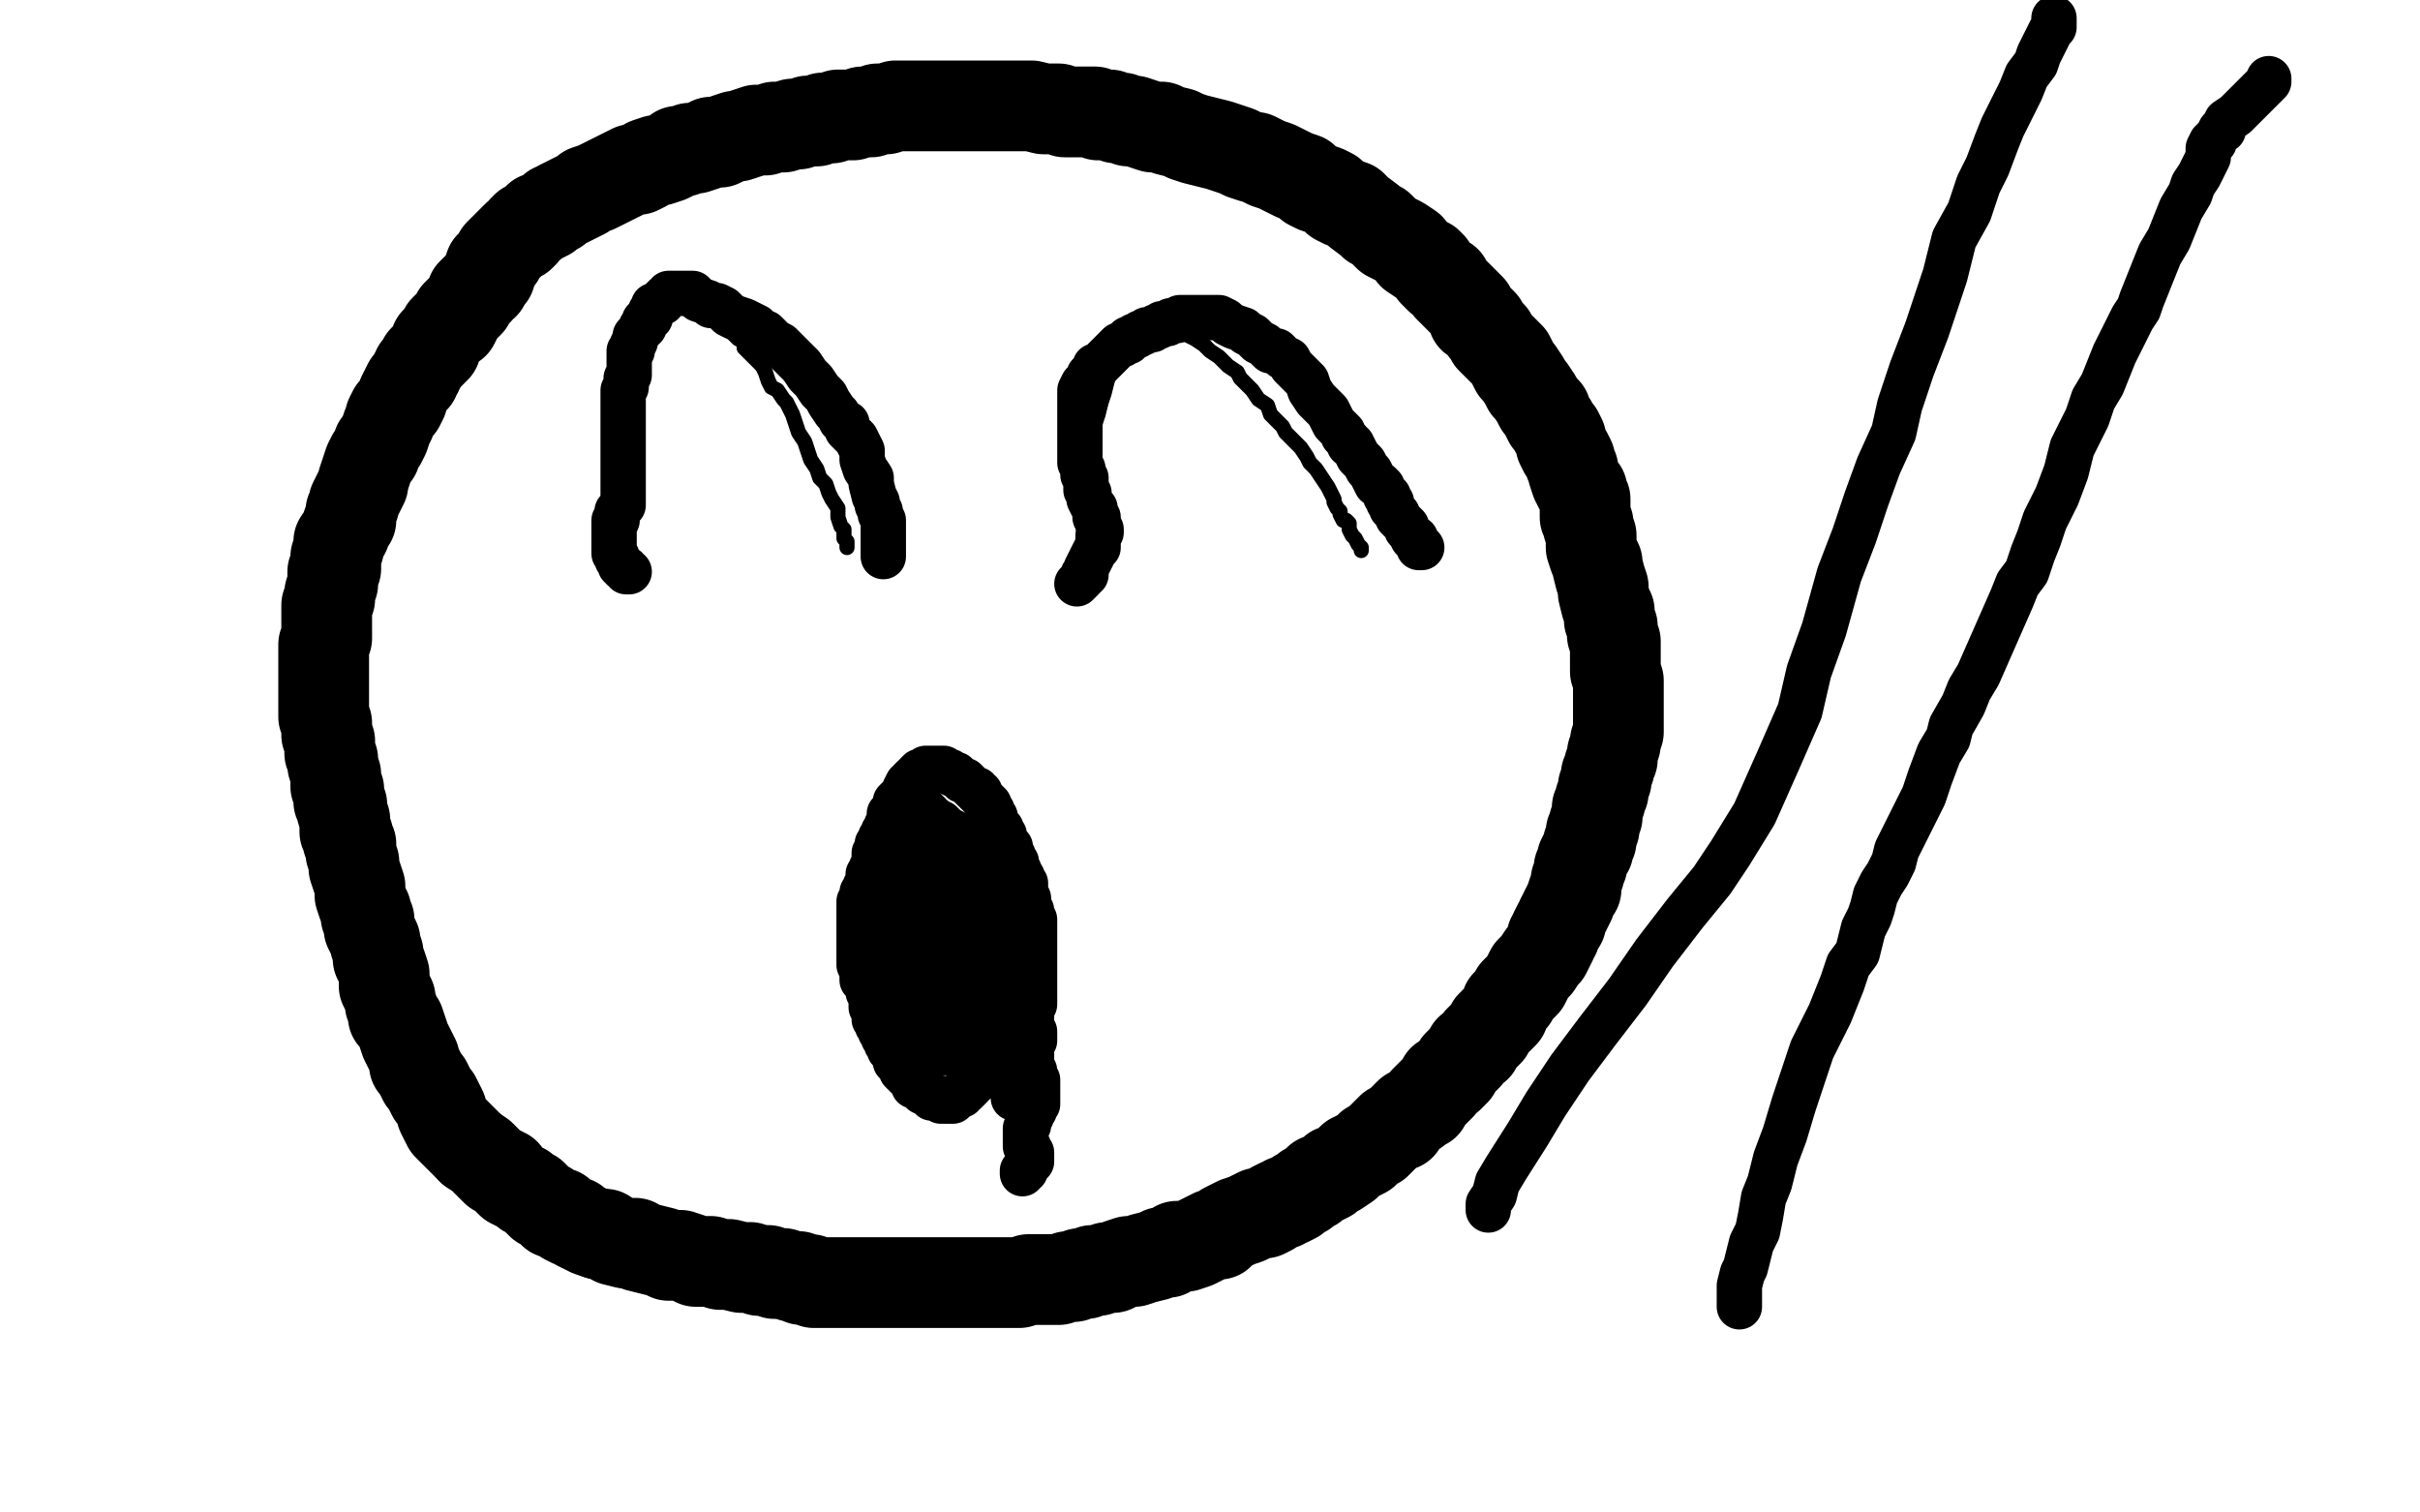 <?xml version="1.0" standalone="no"?>
<!DOCTYPE svg PUBLIC "-//W3C//DTD SVG 1.1//EN"
"http://www.w3.org/Graphics/SVG/1.1/DTD/svg11.dtd">

<svg width="800" height="500" version="1.1" xmlns="http://www.w3.org/2000/svg" xmlns:xlink="http://www.w3.org/1999/xlink" style="stroke-antialiasing: false"><desc>This SVG has been created on https://colorillo.com/</desc><rect x='0' y='0' width='800' height='500' style='fill: rgb(255,255,255); stroke-width:0' /><polyline points="162,90 162,89 162,89 162,88 162,88 163,88 163,88 163,87 163,87 164,86 164,86 165,85 165,85 165,84 166,83 167,82 168,81 169,80 170,79 171,78 172,78 173,77 173,76 174,75 176,74 177,73 178,72 179,72 181,71 183,69 184,69 185,68 187,67 189,66 191,65 193,64 194,63 197,62 199,61 201,60 203,59 205,58 207,57 209,56 211,56 213,55 214,54 217,53 218,53 221,52 223,51 224,50 226,50 228,49 230,49 233,48 235,47 238,47 240,46 243,45 244,45 247,44 250,43 253,43 256,42 259,42 262,41 264,41 267,40 270,40 272,39 275,39 277,38 280,38 282,38 285,37 288,37 290,36 293,36 296,35 297,35 300,35 302,35 304,35 306,35 308,35 310,35 311,35 314,35 315,35 317,35 319,35 321,35 323,35 325,35 326,35 329,35 331,35 334,35 336,35 338,35 340,35 341,35 345,36 346,36 348,36 350,36 352,37 354,37 355,37 356,37 358,37 360,37 362,37 363,38 365,38 367,38 369,39 371,39 373,40 375,40 378,41 381,42 384,42 386,43 390,44 392,45 395,46 399,47 403,48 406,49 409,50 411,51 414,52 415,52 417,53 419,54 422,55 424,56 426,57 428,58 431,59 433,61 435,62 438,63 440,64 442,66 444,67 447,68 449,70 453,73 454,74 456,75 459,78 461,79 463,80 466,82 467,84 470,86 472,87 473,88 474,90 476,92 478,93 479,95 481,97 483,99 484,100 486,102 487,105 489,106 490,107 491,109 492,110 493,111 493,112 495,114 496,115 497,116 499,118 500,120 501,122 502,123 504,126 505,128 506,129 508,132 509,134 511,136 511,137 512,139 513,140 514,142 515,143 516,145 516,147 517,149 518,150 519,152 519,153 520,155 520,156 521,159 522,161 523,162 523,163 524,165 524,167 524,168 524,171 525,173 525,174 526,177 526,179 526,181 527,184 528,186 528,187 529,191 530,194 530,196 531,200 532,202 532,205 533,207 533,210 534,212 534,215 534,217 534,221 534,222 535,225 535,227 535,228 535,231 535,232 535,234 535,237 535,239 535,242 534,245 534,246 533,249 533,251 532,253 532,254 531,256 531,258 530,260 530,262 529,264 529,265 528,267 528,269 528,270 527,272 527,274 526,275 526,276 526,278 525,279 525,281 524,282 523,284 523,286 522,287 522,289 521,291 521,294 520,295 519,298 518,300 517,302 516,304 516,305 515,306 514,308 514,309 513,310 513,311 512,313 511,315 510,316 508,319 507,320 506,321 505,323 504,325 503,326 501,328 500,330 499,331 498,332 497,335 496,336 495,337 493,339 492,341 491,342 490,343 489,344 488,346 486,347 485,349 484,350 483,351 482,352 481,354 480,355 479,356 477,357 476,359 475,360 474,361 473,362 471,364 471,365 469,366 468,367 466,368 465,369 464,370 463,372 462,372 460,373 459,374 458,375 456,377 455,378 453,379 452,380 451,381 449,382 447,383 446,384 445,385 442,387 441,387 440,388 439,389 437,390 436,390 435,391 434,392 432,393 431,394 429,395 428,396 426,397 425,397 424,398 423,398 421,399 420,400 418,401 416,401 414,402 412,403 409,404 407,405 405,406 403,408 401,408 399,409 397,410 395,411 392,412 389,412 386,414 384,414 382,415 378,416 375,417 373,417 370,418 368,419 366,419 363,420 361,420 359,421 357,421 355,422 353,422 350,423 347,423 345,423 343,423 340,423 337,424 334,424 332,424 331,424 328,424 326,424 324,424 323,424 321,424 318,424 317,424 314,424 312,424 310,424 306,424 304,424 302,424 299,424 298,424 296,424 295,424 293,424 291,424 290,424 287,424 286,424 284,424 283,424 282,424 281,424 279,424 278,424 277,424 276,424 274,424 273,424 271,424 269,424 268,423 265,423 264,422 262,422 259,421 256,421 254,420 251,420 248,419 245,419 241,418 238,418 235,417 232,417 230,417 228,416 225,415 221,415 219,414 215,413 211,412 210,411 207,411 203,410 200,408 198,408" style="fill: none; stroke: #000000; stroke-width: 30; stroke-linejoin: round; stroke-linecap: round; stroke-antialiasing: false; stroke-antialias: 0; opacity: 1.0"/>
<polyline points="198,408 195,407 193,406 191,405 190,404 189,404 187,403 186,402 185,401 183,401 181,399 179,398 178,397 176,395 174,394 173,393 171,392 169,391 168,390 167,388 165,387 164,387 163,386 161,384 160,383 159,382 156,380" style="fill: none; stroke: #000000; stroke-width: 30; stroke-linejoin: round; stroke-linecap: round; stroke-antialiasing: false; stroke-antialias: 0; opacity: 1.0"/>
<polyline points="156,380 155,379 154,378 153,377 152,376 151,375 149,373 148,372 147,370 146,368 146,367 145,365 144,363 143,362 142,360 141,358 140,357 139,355 138,353 137,352 137,350 136,348 135,346 134,344 133,341 132,338 130,336 130,334 129,332 129,330 128,328 127,326 127,323 127,322 126,319 125,317 125,315 124,312 124,311 123,309 122,307 122,304 121,303 121,301 120,299 119,296 119,293 118,290 117,287 117,285 116,282 116,279 115,278 115,276 114,275 114,273 114,271 113,268 113,266 112,265 112,262 112,261 111,260 111,258 111,256 110,253 110,251 109,249 109,247 109,245 108,243 108,240 108,239 107,237 107,235 107,232 107,229 107,227 107,225 107,222 107,220 107,217 107,215 107,213 108,211 108,210 108,209 108,207 108,206 108,204 108,202 108,200 109,198 109,196 110,193 110,191 110,189 111,188 111,185 111,184 112,181 112,179 114,176 115,173 116,172 116,169 117,167 117,166 118,164 119,162 120,160 120,159 121,156 122,153 123,151 124,150 125,147 126,146 127,144 128,141 129,139 129,138 130,136 132,134 133,132 133,131 134,129 135,127 136,126 137,125 137,124 138,123 138,122 139,121 140,119 141,118 142,117 144,115 144,113 146,111 147,109 148,108 150,107 151,105 151,104 153,102 154,101 155,100 156,98 156,97 157,96 158,96 158,95 159,94 160,94 160,93 161,92 162,91" style="fill: none; stroke: #000000; stroke-width: 30; stroke-linejoin: round; stroke-linecap: round; stroke-antialiasing: false; stroke-antialias: 0; opacity: 1.0"/>
<polyline points="335,363 335,362 335,362 335,361 335,361 335,360 335,360 335,359 335,359 335,358 335,358 335,357 335,357 335,356 335,356 335,355 335,355 335,353 336,351 337,350 337,349 337,348 337,347 337,345 338,344 338,343 338,342 338,341 339,340 339,339 340,338 340,337 341,336 341,335 341,334 341,333 341,332 342,332 342,331 342,330 342,329 342,327 342,325 342,323 342,322 342,321 342,320 342,319 342,318 342,317 342,316 342,315 342,313 342,312 342,311 342,310 342,309 342,308 342,307 342,306 342,305 342,304 341,302 341,301 340,299 340,298 340,297 339,295 339,294 339,292 338,291 338,290 337,289 337,288 336,286 336,285 335,284 335,283 334,281 334,280 333,279 332,278 332,276 331,276 331,274 330,274 330,273 329,271 329,270 328,269 328,268 327,267 327,266 326,265 325,264 324,263 324,262 323,262 323,261 322,261 321,260 320,259 319,258 318,258 317,257 316,256 315,256 314,255 313,255 312,254 311,254 310,254 309,254 308,254 307,254 306,254 305,255 304,255 303,256 303,257 302,257 301,258 301,259 300,259 299,261 299,262 298,263 297,264 296,265 296,266 295,268 294,269 294,270 294,271 293,273 293,274 292,275 292,276 291,277 291,278 290,279 290,280 290,281 289,282 289,284 289,285 288,287 288,288 287,289 287,290 287,291 287,292 286,293 286,294 286,295 285,295 285,297 284,298 284,299 284,300 284,302 284,303 284,305 284,306 284,307 284,308 284,309 284,311 284,312 284,313 284,314 284,315 284,316 284,317 284,318 284,319 285,321 285,323 285,324 286,325 287,326 287,327 287,328 288,329 288,330 288,331 288,332 288,333 289,334 289,336 289,337 290,337 290,338 290,339 291,339 291,340 291,341 292,342 292,343 293,343 293,344 293,345 294,345 294,347 295,348 296,348 296,349 296,350 296,351 297,352 298,353 298,354 299,355 300,356 301,356 301,357 302,358 302,359 303,359 305,360 305,361 306,361 307,362 308,362 308,363 309,363 310,363 311,363 311,364 312,364 313,364 314,364 315,364 315,363 316,363 317,362 318,362 318,361 319,361 320,360 321,359 321,358 322,358 322,357 323,357 324,356 324,355 325,354 325,353 326,352 326,351 327,350 327,349 327,348 327,347 327,346 327,345 327,344 327,343 328,342 328,341 328,340 328,339 328,338 328,336 328,335 328,334 328,333 328,331 328,329 328,328 328,326 328,325 328,324 328,323 328,322 328,321 328,319 328,318 328,316 328,314 328,313 328,312 328,311 328,310 328,309 328,308 328,307 328,306 327,305 327,304 326,303 326,302 325,301 324,299 324,298 323,298 323,297 322,296 322,295 321,294 321,293 321,292 320,292 320,291 319,291 319,290 319,289 318,289 317,289 317,288 316,288 316,287 315,286 314,285 313,285 313,284 313,283 312,282 312,281 312,280 311,280 311,279 310,279 310,278 309,277 309,275 309,274 308,274 308,273 308,272 307,272 307,271 306,271 306,270 307,270 308,270 309,271 311,272 312,273 313,274 315,275 316,277 317,278 319,281 320,283 322,284 323,286 324,287 325,288 325,289 326,290 326,291 326,292 326,293 326,294 326,293 326,292 325,292 325,291 325,290 324,290 324,289 323,289 323,287 322,286 321,285 321,284 320,283 320,282 319,281 319,280 318,280 318,279 317,278 316,278 316,277 315,277 315,276 314,276 313,275 312,275 312,274 312,273 311,273 311,272 310,272 309,271 308,271 308,270 307,270 307,269 306,269 306,268 305,268 305,269 304,269 304,270 303,270 302,271 302,272 301,272 301,273 300,274 300,275 299,276 299,278 298,279 298,280 297,281 297,283 296,284 296,285 295,287 295,288 294,290 294,291 293,292 293,293 293,294 292,296 292,297 292,298 292,300 291,301 291,302 291,303 290,305 290,306 290,308 290,310 290,311 289,311 289,312 289,313 289,314 289,315 289,316 289,317 289,318 289,319 289,320 289,321 289,322 289,323 289,324 290,325 290,326 290,327 291,328 292,328 292,329 293,330 293,332 294,333 295,335 296,336 298,338 299,340 300,341 301,341 301,342 301,343 302,343 303,343 303,344 304,345 305,346 306,346 307,346 308,347 309,348 310,348 311,348 312,348 313,348 314,347 315,347 316,346 316,345 317,345 318,345 318,344 319,343 319,342 320,340 320,339 320,338 320,336 320,334 320,332 320,331 320,329 320,327 320,325 320,323 320,322 320,320 320,317 320,316 320,315 320,313 320,312 320,310 319,310 319,308 318,307 318,306 318,304 317,302 316,301 316,299 316,298 316,297 315,295 315,294 314,292 313,291 312,291 311,291 310,292 309,292 309,293 307,295 305,297 305,298 305,300 304,302 304,304 303,306 303,309 302,310 302,311 302,313 302,315 302,316 302,317 302,319 302,321 303,322 303,325 304,326 305,328 306,330 307,331 308,332 309,334 310,335 310,336 311,336 311,337 311,336 312,336 312,335 313,335 313,334 314,332 314,330 314,327 314,326 314,324 313,322 313,319 312,317 312,314 312,312 311,309 311,307 311,306 310,304 310,302 309,300 309,299 309,298 308,297 308,296 307,295 307,294 306,294 306,293 305,293 305,292 304,291 304,290 303,290 303,289 303,288 302,288 302,287 301,286 300,286 300,285 299,285 298,284 298,283 297,283 297,284" style="fill: none; stroke: #000000; stroke-width: 15; stroke-linejoin: round; stroke-linecap: round; stroke-antialiasing: false; stroke-antialias: 0; opacity: 1.0"/>
<polyline points="204,186 204,185 204,185 204,184 204,184 204,183 204,183 203,181 203,181 203,179 203,179 203,176 203,176 203,174 203,174 202,170 202,170 202,166 202,166 202,161 202,161 203,158 203,158 203,154 203,152 203,149 203,148 203,147 203,144 204,143 204,141 204,139 205,136 205,134 206,130 206,128 207,124 209,120 210,117 211,115 212,112 213,110 213,109 214,107 214,105 214,104 215,103 215,102 216,101 216,100 216,99 217,99 218,99 218,98 219,98 220,98 221,98 222,98 223,98 224,99 225,99 226,100 227,100 229,101 230,102 232,103 233,104 234,104 235,105 237,106 238,107 239,107 240,108 241,109 243,111 244,112 246,113 246,115 247,116 249,118 250,119 252,121 253,123 254,126 255,128 257,129 259,132 260,133 261,135 262,137 263,140 264,143 266,146 267,149 268,152 270,155 271,158 273,160 274,163 275,165 277,168 277,171 278,174 279,175 279,178 280,179 280,180 280,181" style="fill: none; stroke: #000000; stroke-width: 5; stroke-linejoin: round; stroke-linecap: round; stroke-antialiasing: false; stroke-antialias: 0; opacity: 1.0"/>
<polyline points="360,194 360,193 360,193 360,192 360,192 360,191 360,191 360,190 360,190 360,189 360,189 360,188 360,188 360,186 360,186 360,183 360,183 359,181 359,181 359,177 359,177 358,173 358,170 358,166 359,163 359,159 360,154 360,151 361,148 361,144 362,140 363,137 364,133 365,130 366,126 367,123 368,121 369,118 369,117 369,116 369,115 369,114 369,113 369,112 369,111 370,111 370,110 371,110 371,109 372,108 374,107 375,107 376,106 377,105 378,105 379,105 380,105 382,105 383,106 384,106 385,107 388,108 390,109 391,110 393,111 395,112 398,114 400,116 403,118 406,121 409,123 410,125 413,128 414,129 416,132 419,134 420,137 422,139 424,141 425,143 427,145 430,148 432,151 433,153 435,155 437,158 439,161 440,163 441,165 441,166 442,168 443,169 443,170 444,172 445,172 446,173 446,175 447,177 448,178 449,180 450,181 450,182" style="fill: none; stroke: #000000; stroke-width: 5; stroke-linejoin: round; stroke-linecap: round; stroke-antialiasing: false; stroke-antialias: 0; opacity: 1.0"/>
<polyline points="342,341 342,342 342,342 342,343 342,343 342,344 342,344 341,345 341,345 341,346 341,346 341,347 341,347 341,349 341,349 341,350 341,350 341,351 341,351 341,352 341,352 341,353 341,353 342,354 342,354 342,355 342,356 343,357 343,358 343,359 343,360 343,361 343,362 343,363 343,364 343,365 342,366 342,367 341,368 341,369 340,370 340,371 340,372 339,373 339,374 339,375 339,376 339,377 339,378 339,379 340,379 340,380 340,381 341,381 341,382 341,383 341,384 340,385 339,386 339,387 338,387 338,388" style="fill: none; stroke: #000000; stroke-width: 15; stroke-linejoin: round; stroke-linecap: round; stroke-antialiasing: false; stroke-antialias: 0; opacity: 1.0"/>
<polyline points="208,189 207,189 207,189 207,188 207,188 206,188 206,188 205,187 205,187 205,186 204,185 204,184 203,183 203,182 203,181 203,180 203,179 203,178 203,177 203,176 203,175 203,174 203,173 203,172 204,172 204,171 204,170 204,169 205,168 206,167 206,166 206,165 206,164 206,163 206,162 206,161 206,160 206,159 206,158 206,157 206,156 206,155 206,154 206,153 206,152 206,151 206,149 206,148 206,147 206,146 206,145 206,144 206,143 206,142 206,141 206,140 206,138 206,137 206,136 206,135 206,134 206,133 206,132 206,131 206,129 207,128 207,127 207,126 207,125 208,124 208,123 208,122 208,121 208,120 208,119 208,118 208,117 208,116 209,116 209,115 209,114 210,113 210,111 211,110 212,109 212,108 213,108 213,107 213,106 214,106 214,105 215,105 215,104 215,103 216,102 216,101 217,101 218,100 219,100 219,99 220,98 221,98 221,97 222,97 223,97 224,97 226,97 227,97 229,97 230,98 231,99 234,100 235,101 237,101 239,102 241,104 243,105 246,106 248,107 250,108 251,110 253,110 255,112 256,113 258,114 260,116 262,118 265,121 267,124 269,126 271,129 273,131 274,133 276,136 277,137 278,139 280,140 280,142 282,144 283,145 284,147 285,149 285,152 286,155 288,158 288,160 289,164 290,166 290,167 291,169 291,170 292,172 292,173 292,174 292,175 292,176 292,177 292,178 292,179 292,180 292,181 292,182 292,183 292,184" style="fill: none; stroke: #000000; stroke-width: 15; stroke-linejoin: round; stroke-linecap: round; stroke-antialiasing: false; stroke-antialias: 0; opacity: 1.0"/>
<polyline points="356,193 357,192 357,192 358,191 358,191 358,190 358,190 359,190 359,190 359,188 359,188 360,186 360,186 361,184 361,184 362,182 362,182 363,181 363,179 363,177 364,176 364,175 363,174 363,173 363,172 363,171 362,171 362,169 362,168 361,167 360,165 360,164 360,163 359,162 359,160 359,158 358,157 358,155 357,153 357,152 357,151 357,150 357,148 357,146 357,144 357,142 357,141 357,139 357,138 357,136 357,135 357,134 357,133 357,131 357,130 357,129 358,127 359,126 360,125 360,124 361,123 362,122 362,121 363,121 364,120 365,119 366,118 367,117 368,116 369,115 370,114 371,114 372,113 373,113 373,112 374,112 375,111 376,111 377,110 378,110 379,109 380,109 381,109 382,108 383,108 384,107 385,107 386,107 387,106 389,106 390,105 391,105 393,105 394,105 395,105 396,105 397,105 399,105 400,105 401,105 403,105 405,106 406,107 408,108 411,109 412,110 414,111 416,113 418,114 420,116 422,116 423,117 424,118 426,119 427,121 428,122 430,124 432,126 433,129 435,132 437,134 439,136 440,138 441,140 442,141 443,142 444,143 444,144 445,145 446,146 446,147 447,147 448,149 449,151 451,153 452,155 453,156 454,158 455,160 456,160 457,161 457,162 458,163 458,164 459,164 459,166 460,166 460,167 460,168 461,169 462,170 462,171 463,172 464,173 465,174 465,175 466,176 467,178 468,178 468,179 469,180 469,181 470,181" style="fill: none; stroke: #000000; stroke-width: 15; stroke-linejoin: round; stroke-linecap: round; stroke-antialiasing: false; stroke-antialias: 0; opacity: 1.0"/>
<polyline points="492,400 492,399 492,399 492,398 492,398 494,395 494,395 495,391 495,391 498,386 498,386 505,375 505,375 511,365 511,365 519,353 519,353 528,341 528,341 538,328 538,328 547,315 557,302 566,291 572,282 580,269 584,260 588,251 595,235 598,222 603,208 608,190 613,177 617,165 621,154 626,143 628,134 632,122 637,109 640,100 643,91 646,79 651,70 654,61 657,55 660,47 662,42 666,34 668,30 670,25 673,21 674,18 675,16 677,12 678,10 679,9 679,8 679,7 679,6" style="fill: none; stroke: #000000; stroke-width: 15; stroke-linejoin: round; stroke-linecap: round; stroke-antialiasing: false; stroke-antialias: 0; opacity: 1.0"/>
<polyline points="575,432 575,431 575,431 575,430 575,430 575,429 575,429 575,428 575,428 575,427 575,427 575,425 575,425 576,421 576,421 577,419 577,419 578,415 578,415 579,411 581,407 582,402 583,396 585,391 587,383 590,375 593,365 596,356 599,347 605,335 607,330 609,325 611,319 614,315 615,311 616,307 618,303 619,300 620,296 622,292 624,289 626,285 627,281 629,277 631,273 634,267 636,263 638,257 641,249 644,244 645,240 649,233 651,228 654,223 665,198 667,193 670,189 672,183 674,178 676,172 680,164 683,156 685,148 690,138 692,132 695,127 697,122 699,117 701,113 703,109 705,105 707,102 708,99 710,94 712,89 714,84 717,79 719,74 721,69 724,64 725,61 727,58 728,56 729,54 730,52 730,51 730,50 730,49 731,47 732,47 732,46 733,45 734,43 735,43 735,42 736,40 739,38 741,36 742,35 743,34 745,32 747,30 748,29 749,28 750,27 750,26" style="fill: none; stroke: #000000; stroke-width: 15; stroke-linejoin: round; stroke-linecap: round; stroke-antialiasing: false; stroke-antialias: 0; opacity: 1.0"/>
</svg>

